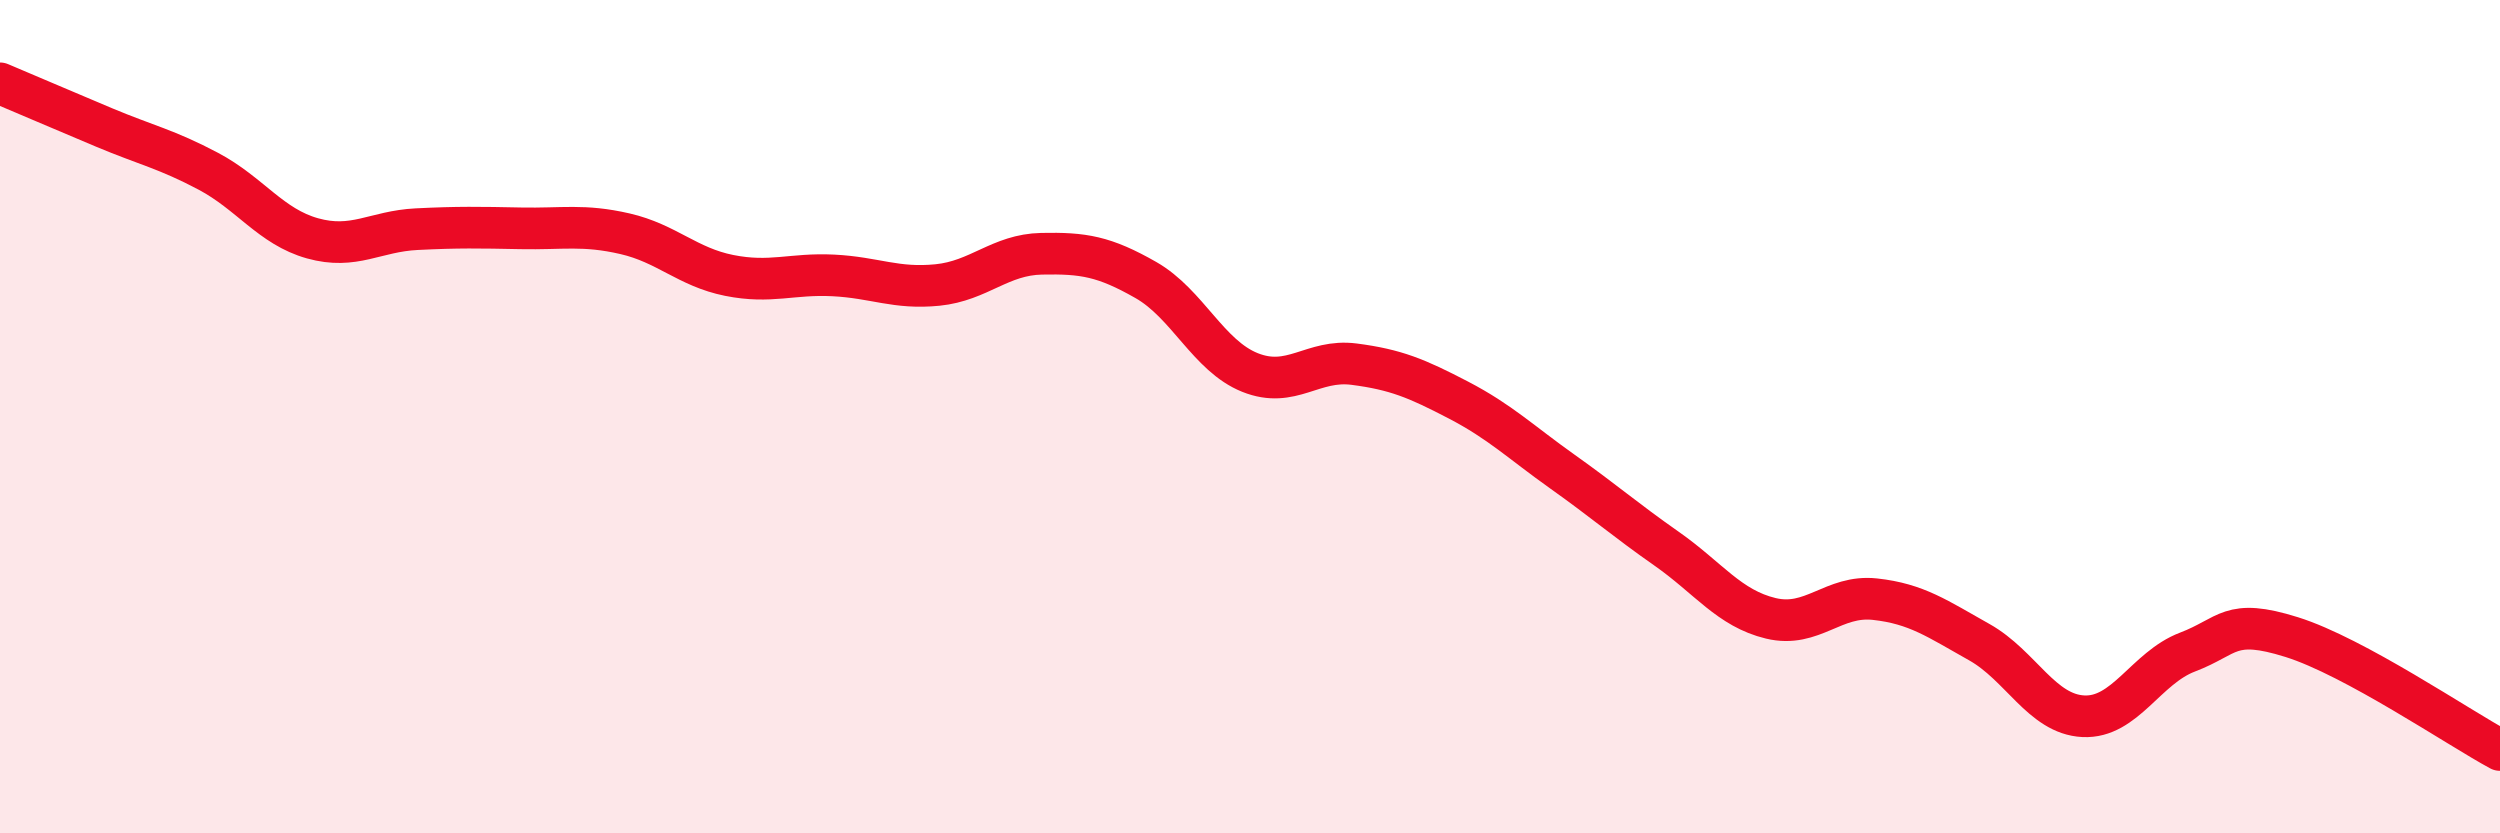 
    <svg width="60" height="20" viewBox="0 0 60 20" xmlns="http://www.w3.org/2000/svg">
      <path
        d="M 0,2 C 0.5,2.21 1.5,2.64 2.5,3.06 C 3.5,3.48 4,3.58 5,4.11 C 6,4.64 6.5,5.44 7.5,5.72 C 8.5,6 9,5.55 10,5.5 C 11,5.45 11.5,5.46 12.5,5.48 C 13.5,5.5 14,5.38 15,5.61 C 16,5.84 16.5,6.41 17.5,6.61 C 18.5,6.81 19,6.56 20,6.61 C 21,6.66 21.5,6.94 22.5,6.84 C 23.5,6.74 24,6.11 25,6.09 C 26,6.07 26.5,6.15 27.5,6.72 C 28.5,7.29 29,8.54 30,8.94 C 31,9.34 31.5,8.61 32.5,8.74 C 33.5,8.87 34,9.08 35,9.6 C 36,10.12 36.5,10.61 37.5,11.32 C 38.5,12.03 39,12.47 40,13.17 C 41,13.87 41.5,14.6 42.5,14.84 C 43.5,15.08 44,14.27 45,14.38 C 46,14.49 46.5,14.85 47.5,15.41 C 48.5,15.97 49,17.14 50,17.19 C 51,17.24 51.5,16.03 52.5,15.65 C 53.5,15.27 53.5,14.82 55,15.29 C 56.5,15.76 59,17.46 60,18L60 20L0 20Z"
        fill="#EB0A25"
        opacity="0.1"
        stroke-linecap="round"
        stroke-linejoin="round"
      />
      <path
        d="M 0,2 C 0.5,2.21 1.5,2.64 2.5,3.06 C 3.5,3.48 4,3.58 5,4.11 C 6,4.64 6.5,5.44 7.5,5.72 C 8.5,6 9,5.55 10,5.5 C 11,5.45 11.5,5.46 12.5,5.48 C 13.5,5.5 14,5.38 15,5.61 C 16,5.84 16.5,6.41 17.5,6.61 C 18.5,6.81 19,6.56 20,6.61 C 21,6.66 21.5,6.94 22.5,6.84 C 23.5,6.74 24,6.11 25,6.09 C 26,6.07 26.5,6.15 27.5,6.72 C 28.5,7.29 29,8.54 30,8.94 C 31,9.34 31.5,8.61 32.5,8.74 C 33.5,8.87 34,9.08 35,9.6 C 36,10.12 36.5,10.61 37.5,11.32 C 38.5,12.03 39,12.47 40,13.17 C 41,13.87 41.5,14.6 42.5,14.84 C 43.5,15.08 44,14.27 45,14.38 C 46,14.49 46.5,14.85 47.5,15.41 C 48.5,15.97 49,17.14 50,17.19 C 51,17.24 51.5,16.03 52.5,15.65 C 53.5,15.27 53.5,14.82 55,15.29 C 56.5,15.76 59,17.46 60,18"
        stroke="#EB0A25"
        stroke-width="1"
        fill="none"
        stroke-linecap="round"
        stroke-linejoin="round"
      />
    </svg>
  